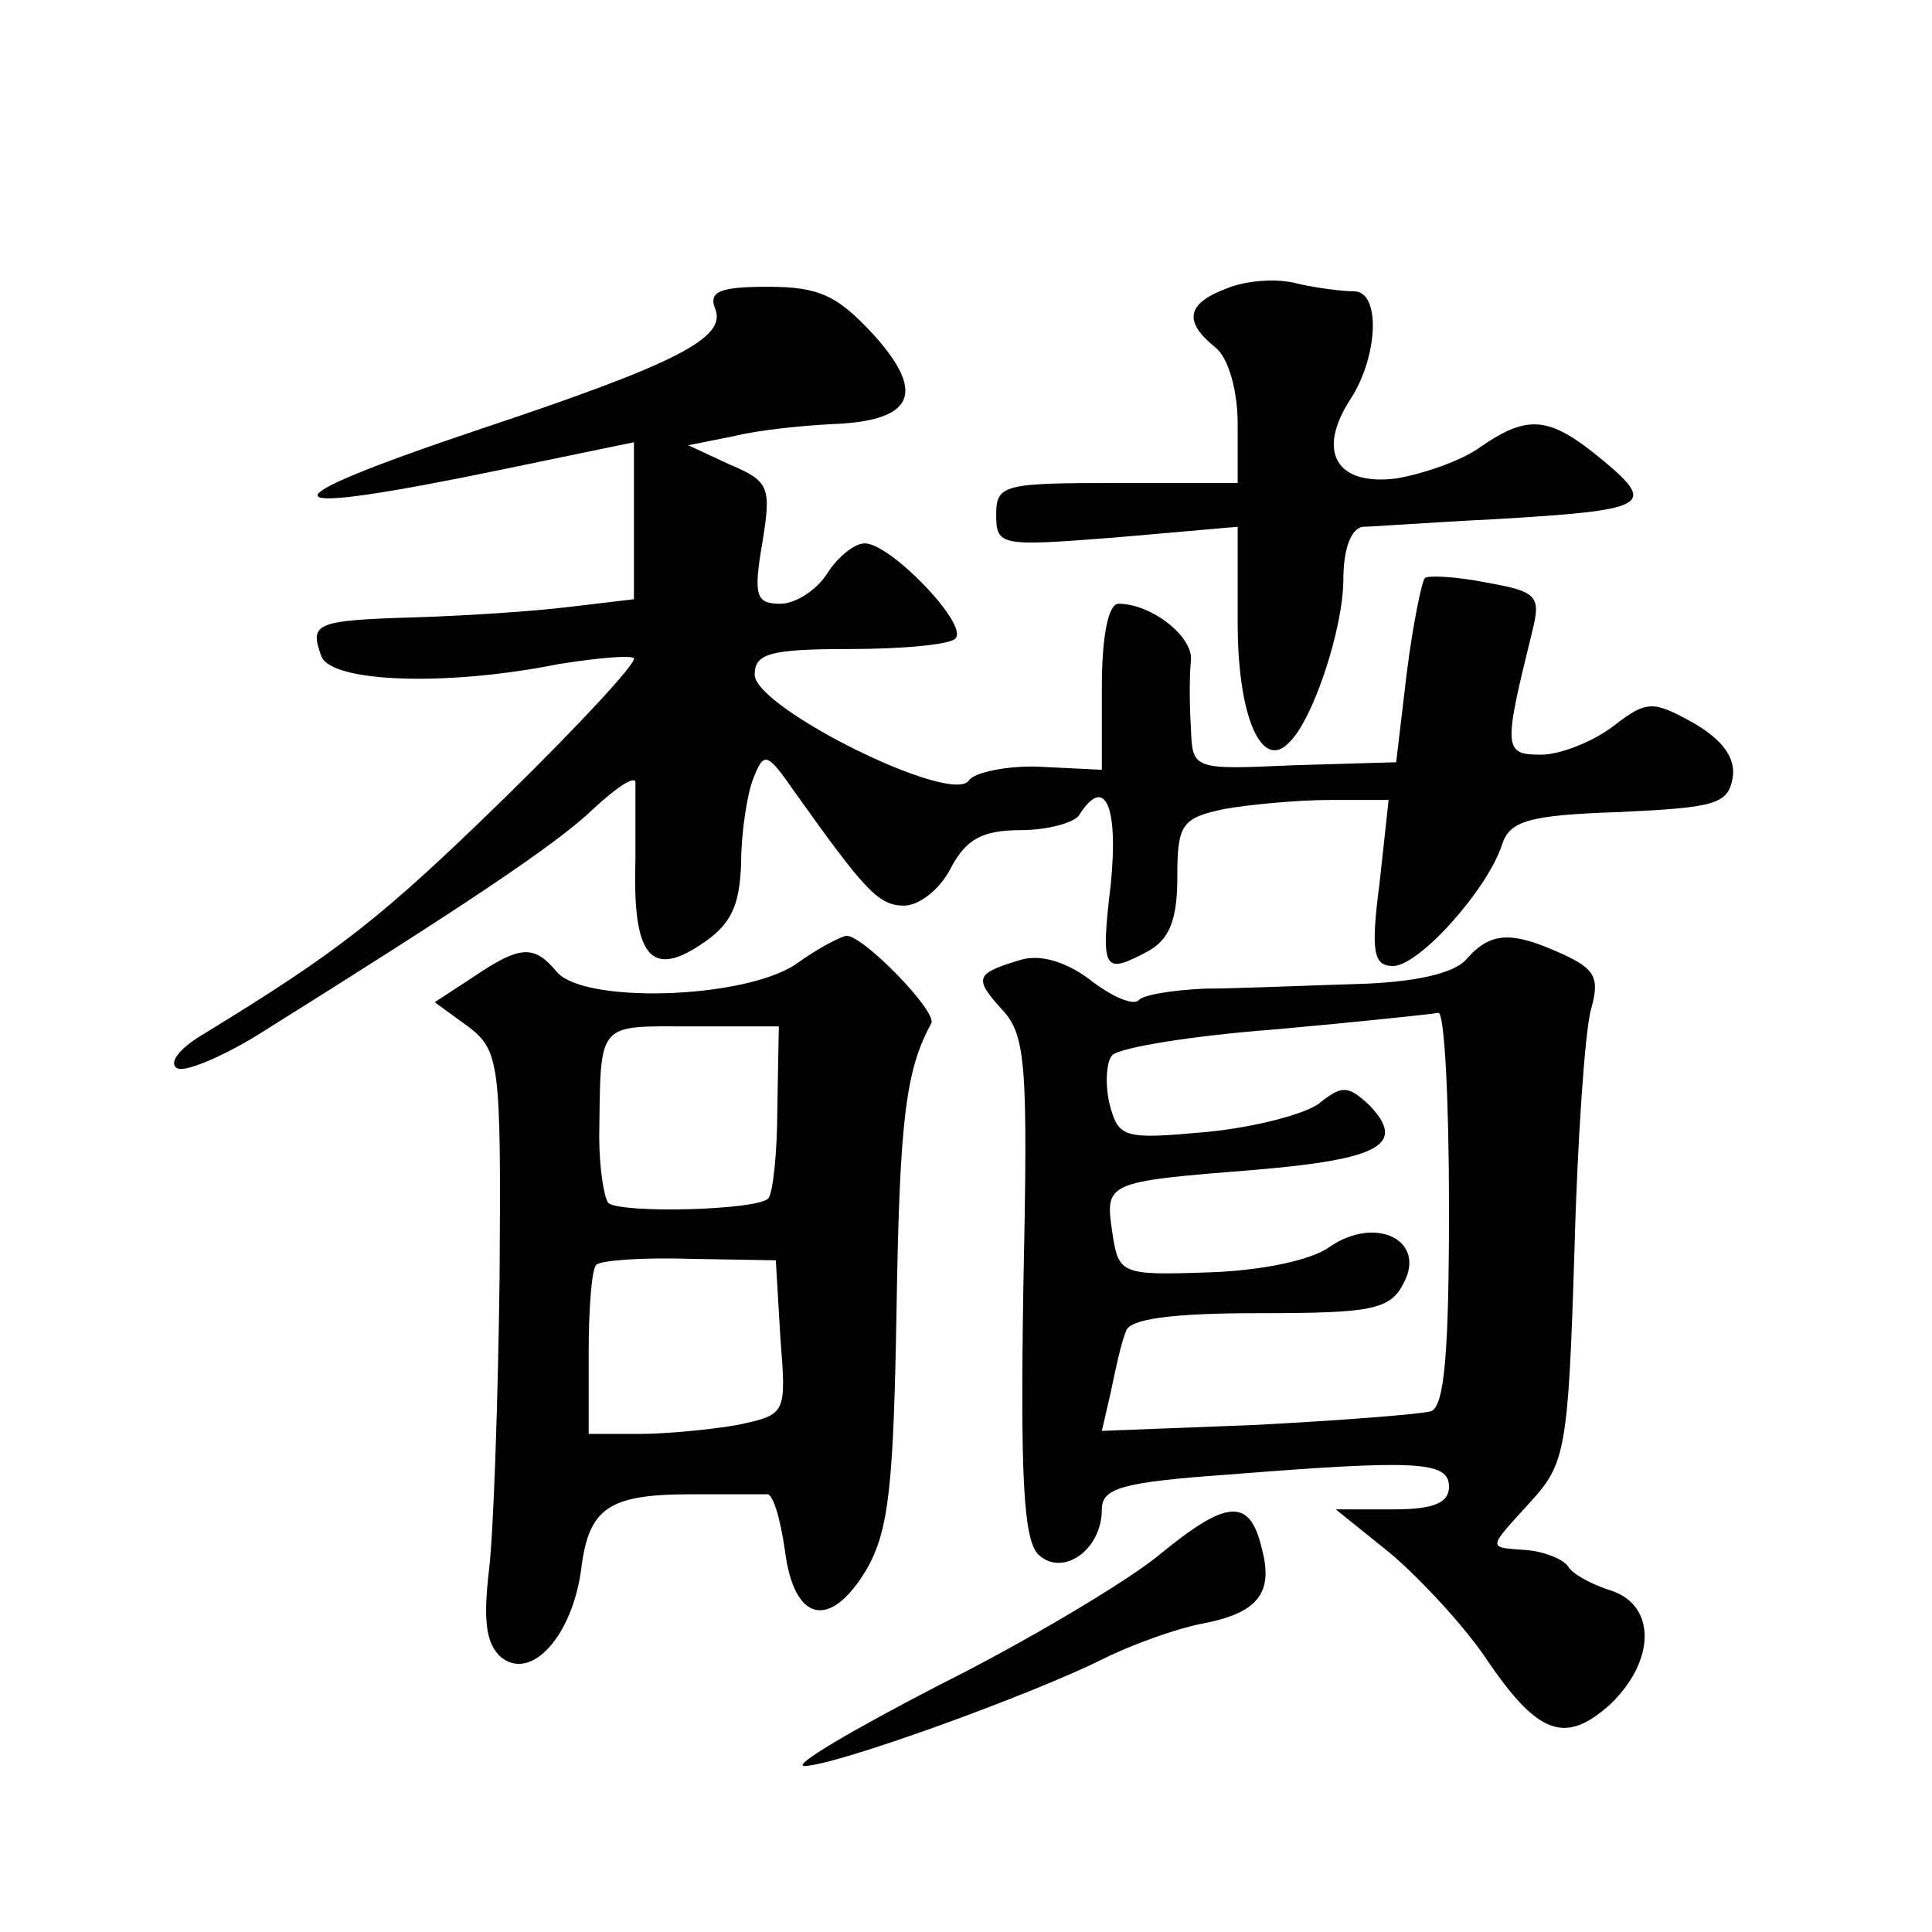 <?xml version="1.0" standalone="no"?>
<!DOCTYPE svg PUBLIC "-//W3C//DTD SVG 20010904//EN"
 "http://www.w3.org/TR/2001/REC-SVG-20010904/DTD/svg10.dtd">
<svg version="1.0" xmlns="http://www.w3.org/2000/svg"
 width="128pt" height="128pt" viewBox="0 0 128 128"
 preserveAspectRatio="xMidYMid meet">
<g transform="translate(0,128) scale(0.1,-0.1)"
fill="#0" stroke="none">
<path d="M813 1089 c-27 -10 -29 -22 -8 -39 9 -7 15 -29 15 -51 l0 -39 -80 0 c-75
0 -80 -1 -80 -21 0 -21 3 -21 80 -15 l80 7 0 -64 c0 -62 16 -98 34 -79 16 15 36
76 36 108 0 20 5 34 13 35 6 0 46 3 87 5 102 6 108 9 72 39 -35 29 -49 31 -81 9
-12 -9 -38 -18 -56 -21 -40 -5 -53 18 -30 53 18 28 20 71 2 71 -7 0 -24 2 -37 5
-14 4 -35 2 -47 -3z M474 1075 c7 -19 -26 -36 -155 -79 -149 -50 -145 -60 14 -27
l87 18 0 -52 0 -52 -42 -5 c-24 -3 -70 -6 -103 -7 -67 -2 -70 -4 -62 -26 7 -17
82 -20 157 -5 25 4 47 6 50 4 2 -3 -36 -44 -85 -92 -82 -80 -110 -102 -200 -157
-17 -10 -24 -20 -17 -23 6 -2 32 9 57 25 131 82 193 123 218 147 15 14 27 22 28
18 0 -4 0 -27 0 -52 -2 -63 10 -78 43 -56 20 13 26 25 27 54 0 20 4 46 8 56 7 18
9 18 27 -8 47 -66 56 -76 73 -76 10 0 24 11 31 25 10 19 21 25 46 25 18 0 36 5
39 10 17 27 26 6 21 -45 -7 -59 -5 -61 25 -45 14 8 19 21 19 49 0 35 3 39 31 45
17 3 49 6 70 6 l39 0 -6 -55 c-6 -46 -4 -55 9 -55 17 0 62 50 72 80 5 16 17 20
78 22 63 3 72 5 75 23 2 13 -7 25 -26 36 -27 15 -31 15 -53 -2 -13 -10 -35 -19
-48 -19 -25 0 -25 4 -6 81 6 24 4 27 -30 33 -20 4 -39 5 -41 3 -2 -2 -8 -31 -12
-63 l-7 -59 -68 -2 c-67 -3 -67 -3 -68 25 -1 15 -1 35 0 44 2 16 -26 38 -48 38
-7 0 -11 -23 -11 -55 l0 -55 -41 2 c-22 1 -44 -4 -47 -9 -11 -17 -142 48 -142 70
0 14 10 17 63 17 35 0 67 3 70 7 9 9 -43 63 -60 63 -7 0 -18 -9 -25 -20 -7 -11
-21 -20 -31 -20 -16 0 -18 5 -12 40 6 37 5 41 -21 52 l-28 13 30 6 c16 4 45 7 65
8 54 2 63 20 28 59 -24 26 -36 32 -70 32 -32 0 -40 -3 -35 -15z M527 641 c-35 -23
-140 -26 -158 -5 -15 18 -24 18 -55 -3 l-26 -17 22 -16 c21 -16 22 -24 21 -165
-1 -82 -4 -170 -7 -195 -4 -34 -2 -49 8 -58 20 -16 47 14 53 58 5 41 18 50 73 50
23 0 45 0 50 0 4 1 9 -16 12 -37 6 -48 30 -53 54 -13 15 26 18 56 20 173 2 125
6 158 23 189 4 8 -45 58 -56 58 -3 0 -19 -8 -34 -19z m-12 -95 c0 -30 -3 -57 -6
-60 -8 -8 -98 -10 -106 -3 -3 4 -6 24 -6 44 1 77 -2 73 61 73 l58 0 -1 -54z m2
-152 c4 -51 4 -51 -28 -58 -17 -3 -47 -6 -65 -6 l-34 0 0 53 c0 30 2 56 5 59 3
3 31 5 62 4 l57 -1 3 -51z M972 645 c-8 -10 -35 -16 -75 -17 -34 -1 -79 -3 -99
-3 -21 -1 -41 -4 -44 -8 -4 -3 -18 3 -32 14 -16 12 -33 17 -46 13 -30 -9 -31 -12
-12 -33 16 -17 17 -38 14 -184 -2 -125 0 -167 10 -177 16 -15 42 3 42 30 0 14 13
18 83 23 126 10 147 9 147 -8 0 -11 -11 -15 -37 -15 l-38 0 36 -29 c19 -16 48 -47
63 -69 35 -52 53 -58 83 -31 30 29 30 65 1 75 -13 4 -26 11 -29 16 -3 5 -16 10
-27 11 -27 2 -27 0 2 32 23 25 25 35 29 163 2 76 7 148 11 163 6 21 3 27 -19 37
-33 15 -47 15 -63 -3z m-12 -165 c0 -96 -3 -132 -12 -135 -7 -2 -59 -6 -115 -9
l-103 -4 6 26 c3 15 7 33 10 40 2 8 29 12 88 12 74 0 87 2 96 20 15 28 -18 45 -49
24 -12 -9 -46 -16 -81 -17 -57 -2 -59 -1 -63 26 -5 34 -5 34 95 42 83 7 100 17
75 43 -14 13 -18 13 -33 1 -9 -7 -43 -16 -75 -19 -55 -5 -58 -4 -64 19 -3 13 -2
28 2 32 5 5 54 13 108 17 55 5 103 10 108 11 4 0 7 -58 7 -129z M767 249 c-21 -17
-86 -56 -144 -85 -58 -30 -99 -54 -90 -54 20 0 150 47 198 71 20 10 49 20 64 23
38 7 49 20 41 50 -8 34 -23 33 -69 -5z"/>
</g>
</svg>
